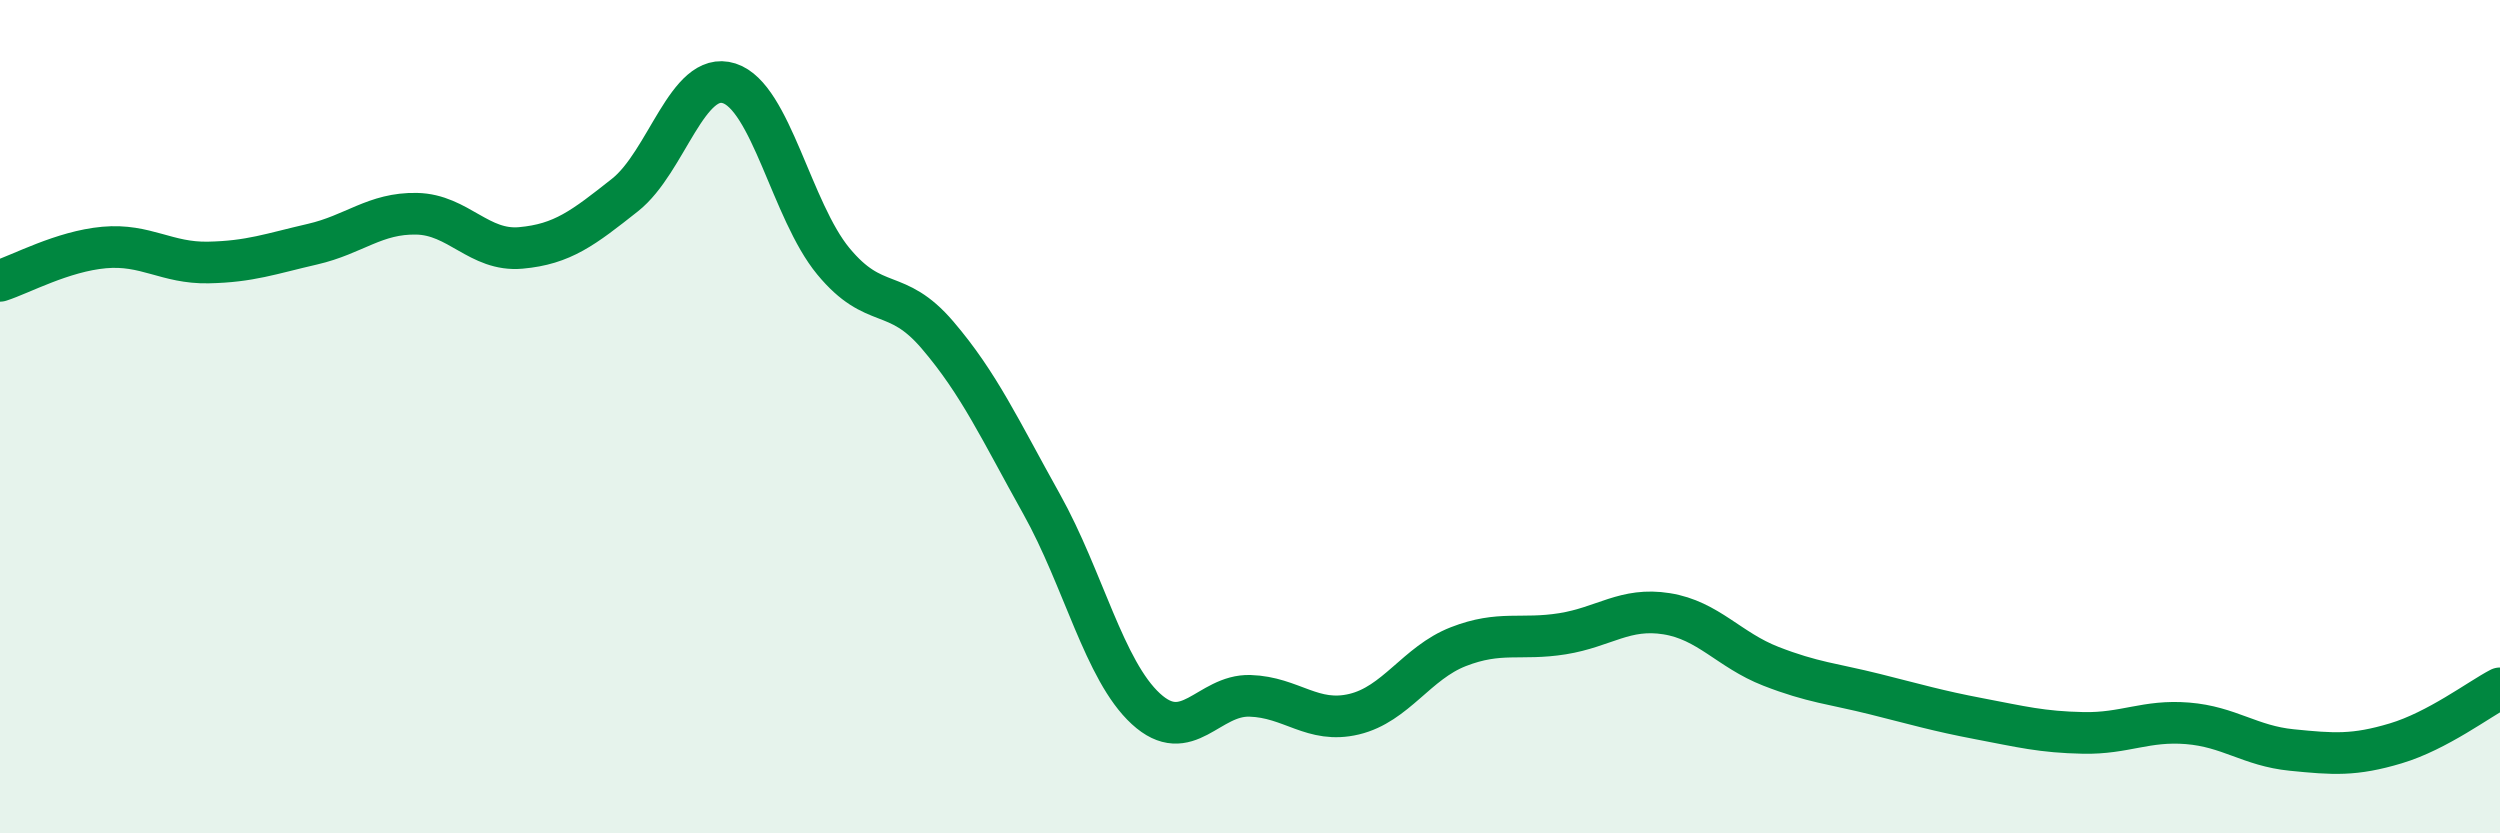 
    <svg width="60" height="20" viewBox="0 0 60 20" xmlns="http://www.w3.org/2000/svg">
      <path
        d="M 0,6.74 C 0.5,6.58 1.5,6.03 2.5,5.94 C 3.5,5.85 4,6.32 5,6.3 C 6,6.28 6.5,6.09 7.5,5.86 C 8.5,5.63 9,5.11 10,5.13 C 11,5.15 11.5,6.04 12.5,5.95 C 13.5,5.86 14,5.47 15,4.68 C 16,3.89 16.5,1.68 17.5,2 C 18.5,2.32 19,5.06 20,6.27 C 21,7.48 21.5,6.87 22.5,8.04 C 23.5,9.21 24,10.31 25,12.1 C 26,13.89 26.5,16.09 27.5,17.01 C 28.5,17.93 29,16.67 30,16.7 C 31,16.73 31.5,17.38 32.5,17.14 C 33.5,16.9 34,15.91 35,15.52 C 36,15.13 36.5,15.37 37.5,15.21 C 38.5,15.05 39,14.57 40,14.73 C 41,14.89 41.5,15.6 42.5,15.99 C 43.5,16.38 44,16.41 45,16.66 C 46,16.91 46.5,17.06 47.5,17.25 C 48.5,17.44 49,17.57 50,17.59 C 51,17.61 51.5,17.28 52.5,17.36 C 53.5,17.44 54,17.9 55,18 C 56,18.1 56.5,18.14 57.5,17.84 C 58.5,17.54 59.5,16.78 60,16.52L60 20L0 20Z"
        fill="#008740"
        opacity="0.1"
        stroke-linecap="round"
        stroke-linejoin="round"
      />
      <path
        d="M 0,6.74 C 0.5,6.58 1.5,6.03 2.5,5.94 C 3.5,5.85 4,6.32 5,6.3 C 6,6.28 6.5,6.09 7.5,5.86 C 8.5,5.63 9,5.11 10,5.13 C 11,5.15 11.5,6.04 12.5,5.95 C 13.5,5.86 14,5.47 15,4.68 C 16,3.89 16.5,1.68 17.5,2 C 18.5,2.32 19,5.06 20,6.27 C 21,7.48 21.5,6.87 22.5,8.04 C 23.5,9.21 24,10.31 25,12.1 C 26,13.89 26.5,16.09 27.5,17.01 C 28.5,17.93 29,16.67 30,16.7 C 31,16.73 31.5,17.38 32.5,17.14 C 33.5,16.9 34,15.91 35,15.52 C 36,15.13 36.5,15.37 37.5,15.21 C 38.5,15.05 39,14.57 40,14.73 C 41,14.89 41.5,15.6 42.5,15.99 C 43.5,16.38 44,16.41 45,16.66 C 46,16.91 46.5,17.06 47.5,17.25 C 48.5,17.44 49,17.57 50,17.59 C 51,17.61 51.5,17.28 52.5,17.36 C 53.5,17.44 54,17.9 55,18 C 56,18.1 56.5,18.14 57.5,17.84 C 58.5,17.54 59.5,16.78 60,16.52"
        stroke="#008740"
        stroke-width="1"
        fill="none"
        stroke-linecap="round"
        stroke-linejoin="round"
      />
    </svg>
  